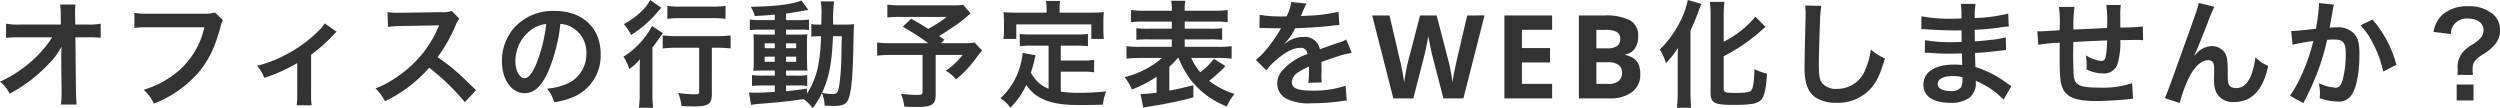 <svg xmlns="http://www.w3.org/2000/svg" width="451.962" height="19.572" viewBox="0 0 451.962 19.572">
  <path id="パス_1082" data-name="パス 1082" d="M12.075-7.56l.063,6.279V-.9a13.37,13.37,0,0,1-.126,2.016h2.856c-.063-.588-.1-1.386-.126-2.415l-.1-9.744H16.8a21.593,21.593,0,0,1,2.415.084V-13.5a11.941,11.941,0,0,1-2.478.147H14.616l-.042-1.7v-.126a13.473,13.473,0,0,1,.084-1.785H11.886a15.14,15.14,0,0,1,.1,1.932l.021,1.68H4.746A12.2,12.2,0,0,1,2.1-13.5v2.562a21.877,21.877,0,0,1,2.583-.1h5.754A19.979,19.979,0,0,1,7.623-7.581,22.349,22.349,0,0,1,1.008-3.024,6.084,6.084,0,0,1,2.751-.84,30.419,30.419,0,0,0,5.859-2.772,28.912,28.912,0,0,0,10-6.426a12.722,12.722,0,0,0,2.142-2.94c-.021.336-.063,1.407-.063,1.512Zm27.8-7.959a7.675,7.675,0,0,1-2.247.21H27.993a14.792,14.792,0,0,1-2.688-.147v2.73a16.671,16.671,0,0,1,2.646-.126h10A14.55,14.55,0,0,1,31.584-3.7a17.086,17.086,0,0,1-4.6,2.142,7.728,7.728,0,0,1,1.848,2.5A20.447,20.447,0,0,0,36.645-4.41c2.016-2.268,3.255-4.788,4.305-8.8a3.158,3.158,0,0,1,.357-.945Zm19.845,1.953a7.876,7.876,0,0,1-1.281,1.512,23.956,23.956,0,0,1-5.964,4.263A22.4,22.4,0,0,1,47.5-5.9a8.592,8.592,0,0,1,1.3,2.184,29.626,29.626,0,0,0,5.943-2.667V-.756a12.591,12.591,0,0,1-.1,1.995l2.709.021a12.4,12.4,0,0,1-.1-2.016V-7.9a28.1,28.1,0,0,0,3.906-3.444,4.1,4.1,0,0,1,.714-.693ZM87.066-1.491C84.525-3.948,84.525-3.948,84-4.41a32.548,32.548,0,0,0-3.885-3.045,27.812,27.812,0,0,0,3.276-5.8,4.039,4.039,0,0,1,.672-1.134l-1.386-1.428a4.549,4.549,0,0,1-1.869.231l-7.392.105h-.5a9.19,9.19,0,0,1-1.848-.126l.084,2.688a16.55,16.55,0,0,1,2.289-.168c6.615-.105,6.615-.105,6.951-.126l-.231.546A20.242,20.242,0,0,1,73.1-4.116a17.338,17.338,0,0,1-4.2,2.31A8.424,8.424,0,0,1,70.6.525a24.956,24.956,0,0,0,8-6.069A40.369,40.369,0,0,1,85.05.693Zm15.246-11.97a4.59,4.59,0,0,1,2.121.63,5.2,5.2,0,0,1,2.583,4.662,5.879,5.879,0,0,1-2.919,5.25,11.16,11.16,0,0,1-4.179,1.155A6.7,6.7,0,0,1,101.2.693a13.729,13.729,0,0,0,3.3-.882,8.09,8.09,0,0,0,5.1-7.833c0-4.725-3.276-7.791-8.316-7.791a9.427,9.427,0,0,0-7.224,2.94,9.021,9.021,0,0,0-2.31,6.111c0,3.381,1.722,5.817,4.116,5.817,1.722,0,3.066-1.239,4.263-3.948A30.38,30.38,0,0,0,102.312-13.461Zm-2.562.021a27.676,27.676,0,0,1-1.743,7.1c-.756,1.806-1.47,2.688-2.163,2.688-.924,0-1.659-1.365-1.659-3.087a7.031,7.031,0,0,1,2.856-5.67A5.346,5.346,0,0,1,99.75-13.44Zm27.657,4.284v7.917c0,.462-.1.5-.945.5a24.682,24.682,0,0,1-2.856-.231,8.447,8.447,0,0,1,.609,2.352c.987.042,1.617.063,2.331.063,2.541,0,3.15-.441,3.15-2.247V-9.156h.9a21.764,21.764,0,0,1,2.5.126v-2.352a18.482,18.482,0,0,1-2.562.126H123.4a21.551,21.551,0,0,1-2.583-.126V-9.03a22.3,22.3,0,0,1,2.583-.126Zm-8.862-8.631a7.361,7.361,0,0,1-1.008,1.47,13.252,13.252,0,0,1-3.759,2.877,9.53,9.53,0,0,1,1.323,1.974,20.057,20.057,0,0,0,4.83-4.2c.4-.462.4-.462.63-.714Zm3.108,3.4a21.512,21.512,0,0,1,2.457-.126h5.712a20.659,20.659,0,0,1,2.352.126v-2.331a17.8,17.8,0,0,1-2.394.126h-5.67a17.987,17.987,0,0,1-2.457-.126Zm-5,13.419a18.171,18.171,0,0,1-.147,2.667h2.6a18.044,18.044,0,0,1-.147-2.646V-9.219c.546-.672.735-.945,1.218-1.638a7.422,7.422,0,0,1,.693-.924l-1.974-1.3a15.048,15.048,0,0,1-5.166,5.544,9.648,9.648,0,0,1,1.05,2.247A10.349,10.349,0,0,0,116.7-7.077c-.042,1.428-.042,1.554-.042,2.436Zm24.423-13.188h-2.562a12.656,12.656,0,0,1-1.953-.105v1.932a12.656,12.656,0,0,1,1.953-.1h2.562v.9h-1.806c-.924,0-1.47-.021-2.058-.063.042.525.063.924.063,1.911v2.709c0,1.029-.021,1.47-.063,1.995.588-.042,1.092-.063,2.037-.063h1.827v.924h-2.142a12.459,12.459,0,0,1-1.974-.105v1.974a18.867,18.867,0,0,1,1.953-.084h2.163v1.155c-2.226.126-2.625.147-3.57.147a9.313,9.313,0,0,1-1.092-.042l.378,2.247c.5-.084.819-.126,1.218-.168,3.843-.294,5.376-.462,8.253-.882a6.229,6.229,0,0,1,1.659,1.659A13.649,13.649,0,0,0,149.6-.966a6.194,6.194,0,0,1,.483,2.268c.315.021,1.344.063,1.68.063,1.575,0,2.247-.315,2.625-1.239.525-1.218.8-4.179.9-9.6.063-3.024.063-3.192.147-3.948a16.6,16.6,0,0,1-1.974.084h-1.827a25.173,25.173,0,0,1,.168-4.2h-2.415a13.392,13.392,0,0,1,.126,2.667c0,.651,0,1.008-.021,1.533h-.315a9.175,9.175,0,0,1-1.491-.084v2.268a12.78,12.78,0,0,1,1.743-.084,31.2,31.2,0,0,1-.546,5.544A14.459,14.459,0,0,1,146.9-.861v-.9c-1.974.273-2.688.357-3.78.462V-2.331h2.352a6.109,6.109,0,0,1,1.47.105V-4.2a14.282,14.282,0,0,1-1.974.084h-1.848V-5.04h1.953c.987,0,1.407,0,1.89.042-.021-.273-.042-.9-.063-1.911V-9.744a16.81,16.81,0,0,1,.063-1.848,16.544,16.544,0,0,1-1.764.063h-2.079v-.9h2.625a7.219,7.219,0,0,1,1.512.084v-1.911a11.1,11.1,0,0,1-1.953.105h-2.184V-15.33c1.05-.147,2.1-.315,2.877-.462.273-.063.966-.168,1.155-.189l-1.26-1.722c-1.428.672-5.04,1.113-9.156,1.134a6.937,6.937,0,0,1,.735,1.68c1.575-.084,2.163-.126,3.612-.252Zm0,4.2v.882h-1.827v-.882Zm2.037,0h1.827v.882h-1.827Zm-2.037,2.415v.924h-1.827v-.924Zm2.037,0h1.827v.924h-1.827Zm10.08-3.7c-.021.693-.021.819-.042,1.47-.021,1.7-.021,1.7-.042,2.436a41.758,41.758,0,0,1-.294,4.347c-.252,1.953-.4,2.205-1.344,2.205a11.023,11.023,0,0,1-1.848-.21c1.281-2.814,1.764-5.25,1.974-10.248Zm21.966-5.67a12.837,12.837,0,0,1-1.806.084H164.01a17.053,17.053,0,0,1-2.583-.126v2.331a18.964,18.964,0,0,1,2.541-.105h8.19a22.737,22.737,0,0,1-3.339,2.163c-1.239-.777-1.7-1.071-3.087-1.827L164.2-12.957a42.794,42.794,0,0,1,4.62,2.982H162.33a21.119,21.119,0,0,1-2.751-.126v2.373a21.982,21.982,0,0,1,2.646-.126h5.565V-1.2c0,.462-.147.567-.84.567a20.332,20.332,0,0,1-3.066-.21,8.663,8.663,0,0,1,.609,2.331c.651.042,1.7.063,2.394.063,2.583,0,3.276-.462,3.276-2.184V-7.854h4.872A13.452,13.452,0,0,1,171.99-5a6.78,6.78,0,0,1,1.848,1.575,19.6,19.6,0,0,0,3.339-3.465c.882-1.176,1.344-1.764,1.365-1.785l-1.323-1.407a17.413,17.413,0,0,1-2.331.105h-3.759l.63-.63c-.5-.336-.525-.357-.987-.651,1.092-.672,1.974-1.26,3.255-2.121a23.6,23.6,0,0,0,2.436-1.995ZM190.575-1.743a6.085,6.085,0,0,1-3.192-2.919c.315-.987.441-1.47.546-1.89.189-.861.189-.882.294-1.239l-2.331-.441a13.016,13.016,0,0,1-.42,2.268A12.434,12.434,0,0,1,181.86-.021,5.716,5.716,0,0,1,183.666,1.7a14.876,14.876,0,0,0,2.877-4.116C188.265.126,191.016,1.2,195.93,1.2c1.659,0,2.751-.021,4.473-.063a8.168,8.168,0,0,1,.588-2.394c-2.142.189-3.57.252-4.788.252a24.549,24.549,0,0,1-3.423-.21V-4.83h3.969a14.176,14.176,0,0,1,2.058.105V-6.972a10.772,10.772,0,0,1-2.058.126H192.78V-9.534h2.751a15.055,15.055,0,0,1,2.163.105v-2.226a14.7,14.7,0,0,1-2.163.1h-8.043a14.074,14.074,0,0,1-2.121-.1v2.226a14.949,14.949,0,0,1,2.121-.105h3.087ZM190.218-15.5h-5.481c-.84,0-1.554-.021-2.31-.084.042.483.084,1.008.084,1.554v1.617a9.281,9.281,0,0,1-.105,1.659h2.331v-2.625H198.3v2.625h2.268a13.558,13.558,0,0,1-.084-1.638v-1.638a11.554,11.554,0,0,1,.084-1.554c-.777.063-1.491.084-2.331.084h-5.67v-.8a6.376,6.376,0,0,1,.105-1.323h-2.583a6.8,6.8,0,0,1,.126,1.344Zm23.856,8.19a17.055,17.055,0,0,0,2.478,4.326A15.629,15.629,0,0,0,222.81,1.47,7.952,7.952,0,0,1,224.2-.8a14.674,14.674,0,0,1-4.6-2.373,28.74,28.74,0,0,0,2.478-2.184l.483-.483-2.1-1.3A12.774,12.774,0,0,1,218-4.725a10.528,10.528,0,0,1-1.638-2.583h4.893a20.241,20.241,0,0,1,2.415.126V-9.45a13.657,13.657,0,0,1-2.415.126h-6.069v-1.344h4.431a20.569,20.569,0,0,1,2.331.084v-2.1a19.631,19.631,0,0,1-2.331.084h-4.431v-1.281H220.6a16.4,16.4,0,0,1,2.352.105v-2.2a18.478,18.478,0,0,1-2.5.126h-5.271a7.944,7.944,0,0,1,.126-1.806H212.73a8.054,8.054,0,0,1,.126,1.806h-4.935a18.634,18.634,0,0,1-2.457-.126v2.2a16.217,16.217,0,0,1,2.352-.105h5.04V-12.6h-4.1a19.9,19.9,0,0,1-2.31-.084v2.1a20.376,20.376,0,0,1,2.31-.084h4.1v1.344H207.1a14.077,14.077,0,0,1-2.436-.126v2.268a20.744,20.744,0,0,1,2.457-.126h3.969a16.241,16.241,0,0,1-6.762,3.465,8.95,8.95,0,0,1,1.3,2.247,22.672,22.672,0,0,0,4.473-2.31v2.877a26.548,26.548,0,0,1-2.9.252l.5,2.457c.189-.042.588-.126,1.008-.21.483-.063.483-.063.987-.147,1.155-.189,1.239-.21,2.667-.483,2.331-.483,2.814-.588,4.389-1.029V-2.394c-1.848.483-2.73.693-4.347.987V-5.733a12.861,12.861,0,0,0,1.533-1.575Zm14.616-5.4a2.32,2.32,0,0,1,.336-.021c.189,0,.189,0,.588.021.462,0,2.31.042,2.646.042,0,0,.273-.021.357-.021a1.027,1.027,0,0,0-.168.273,27.814,27.814,0,0,1-2.52,3.591,12.865,12.865,0,0,1-1.89,1.869l1.911,1.89a9.442,9.442,0,0,1,1.827-1.911c1.617-1.428,3.087-2.163,4.3-2.163A1.153,1.153,0,0,1,237.363-8a10.273,10.273,0,0,0-4.515,2.961,3.347,3.347,0,0,0-.924,2.331A3.045,3.045,0,0,0,233.457,0a9.019,9.019,0,0,0,4.683.882A38.089,38.089,0,0,0,243.516.5a6.188,6.188,0,0,1,.966-.084l-.21-2.709a18.245,18.245,0,0,1-6.174.882c-2.541,0-3.549-.441-3.549-1.533a2.211,2.211,0,0,1,1.092-1.722,12.762,12.762,0,0,1,2.016-1.092v.5a16.625,16.625,0,0,1-.126,2.436l2.436-.063A8.621,8.621,0,0,1,239.9-3.99c0-.147,0-.336.021-.693v-.84c0-.294,0-.294-.021-.84v-.231q2.709-.945,3.15-1.071a18.536,18.536,0,0,1,2.331-.567l-.987-2.415a6.561,6.561,0,0,1-1.554.63q-.788.252-3.213,1.134a2.763,2.763,0,0,0-3-2.226,5.076,5.076,0,0,0-2.961.945c-.273.21-.273.21-.42.315l-.021-.042a10.867,10.867,0,0,0,1.932-2.793c2.121-.063,4.788-.231,6.321-.42,1.071-.126,1.071-.126,1.659-.168l-.147-2.394a28.37,28.37,0,0,1-5.5.714c-1.155.063-1.155.063-1.323.084.042-.084.084-.147.189-.378a16.041,16.041,0,0,1,.84-1.89l-2.751-.294a8.317,8.317,0,0,1-.84,2.6,25.377,25.377,0,0,1-4.872-.273Zm40.7-2.289L265.566,0h-3.612l-2.037-7.875q-.063-.231-.158-.693t-.21-1.008q-.115-.546-.21-1.029a6.765,6.765,0,0,1-.116-.777,6.765,6.765,0,0,1-.116.777l-.2,1.018q-.105.536-.21,1.008t-.168.724L256.515,0H252.9l-3.822-14.994h3.129l1.911,8.19q.126.483.273,1.218t.273,1.47q.126.735.189,1.239.063-.525.189-1.25t.262-1.407q.137-.682.242-1.061l2.184-8.4h3l2.184,8.4q.105.378.242,1.061t.262,1.418q.126.735.189,1.239.063-.525.189-1.25t.283-1.449q.158-.725.263-1.228l1.911-8.19ZM281.61,0h-8.631V-14.994h8.631v2.6h-5.46v3.3h5.082v2.6H276.15v3.864h5.46Zm4.83-14.994H291.1a9.691,9.691,0,0,1,4.526.84,3.079,3.079,0,0,1,1.543,2.961,3.762,3.762,0,0,1-.6,2.163,2.476,2.476,0,0,1-1.711,1.071v.105a4.68,4.68,0,0,1,1.354.535,2.538,2.538,0,0,1,.977,1.082,4.25,4.25,0,0,1,.357,1.89,3.824,3.824,0,0,1-1.48,3.192A6.374,6.374,0,0,1,292.047,0H286.44Zm3.171,5.943h1.848a3.169,3.169,0,0,0,1.922-.431,1.558,1.558,0,0,0,.535-1.292,1.332,1.332,0,0,0-.63-1.239,4.019,4.019,0,0,0-1.995-.378h-1.68Zm0,2.52v3.906h2.079a2.821,2.821,0,0,0,1.995-.556,1.981,1.981,0,0,0,.567-1.481,1.727,1.727,0,0,0-.577-1.354,3.192,3.192,0,0,0-2.09-.514Zm23.016-1.092a32.116,32.116,0,0,0,7.1-4.914c.21-.168.294-.252.462-.378l-1.827-1.848a18.211,18.211,0,0,1-5.733,4.515v-4.683a19.5,19.5,0,0,1,.126-2.52h-2.625a19.723,19.723,0,0,1,.126,2.52V-1.092c0,1.911.63,2.268,4.032,2.268s4.557-.231,5.208-1.029c.5-.63.8-2.016.966-4.62a10.28,10.28,0,0,1-2.268-.819c-.105,2.541-.231,3.36-.588,3.843-.273.336-1.029.462-2.919.462-1.68,0-2.058-.126-2.058-.693Zm-8.316,6.594a22.789,22.789,0,0,1-.147,2.73h2.583c-.084-.882-.126-1.827-.126-2.688V-12.264a39.024,39.024,0,0,0,1.512-3.654c.189-.5.273-.735.462-1.155l-2.457-.714a15.985,15.985,0,0,1-2.121,5.208,18.378,18.378,0,0,1-2.94,3.738,10.529,10.529,0,0,1,1.113,2.478,21.785,21.785,0,0,0,2.163-2.73c-.042,1.407-.042,1.617-.042,2.352Zm23.037-15.75a10.441,10.441,0,0,1,.084,1.428c0,.294,0,.735-.021,1.365-.126,5.271-.168,7.371-.168,8.463,0,2.814.609,4.431,2.058,5.4A6.846,6.846,0,0,0,332.976.8a7.948,7.948,0,0,0,6.3-2.667c1.029-1.155,1.659-2.52,2.5-5.355a9.069,9.069,0,0,1-2.541-1.617,14.08,14.08,0,0,1-.966,3.528,5.4,5.4,0,0,1-5.082,3.591,3.325,3.325,0,0,1-2.814-1.092c-.42-.63-.546-1.386-.546-3.381,0-1.491.126-5.754.21-7.707a19.2,19.2,0,0,1,.252-2.835Zm37.3,14.553c-.294-.168-.4-.252-.756-.483a18.783,18.783,0,0,0-5.754-2.961c-.021-.5-.021-.5-.084-2.541.819-.042,1.134-.063,1.428-.084,1.575-.147,2.52-.252,2.835-.294.483-.063,1.008-.126,1.365-.147l-.063-2.31a15.542,15.542,0,0,1-2.6.462c-1.932.21-1.932.21-2.982.273-.021-1.3-.021-1.554-.042-2.079,1.848-.105,2.667-.168,4.515-.42A13.135,13.135,0,0,1,364.161-13l-.1-2.331a28.412,28.412,0,0,1-6.048.8,13.018,13.018,0,0,1,.147-2.562h-2.667a14.98,14.98,0,0,1,.105,2.646c-.525.021-1.239.042-1.575.042a27.614,27.614,0,0,1-5.649-.441l-.021,2.331h.336c.063,0,.231,0,.462.021,1.407.105,4.116.21,5.145.21.315,0,.651,0,1.323-.021.021,1.2.021,1.911.021,2.1-.588.021-1.3.042-1.722.042a27.079,27.079,0,0,1-4.893-.357l-.042,2.268c.315,0,.525,0,.8.021,1.743.126,2.52.147,3.8.147.441,0,1.092-.021,2.1-.042.021.84.021.84.042,1.134v.462a4.047,4.047,0,0,1,.021.5,10.972,10.972,0,0,0-1.407-.084c-3.528,0-5.607,1.344-5.607,3.633C348.726-.4,350.49.8,353.556.8a5.591,5.591,0,0,0,3.465-.9A3.276,3.276,0,0,0,358.2-2.94v-.231a9.345,9.345,0,0,1,1.134.525A14.17,14.17,0,0,1,363.216.231Zm-8.862-1.617v.5A2.662,2.662,0,0,1,355.53-2a2.181,2.181,0,0,1-1.827.672c-1.491,0-2.394-.483-2.394-1.26,0-.9,1.029-1.449,2.73-1.449A7.37,7.37,0,0,1,355.782-3.843Zm30.681,1.092a17.077,17.077,0,0,1-6.069.8c-3.423,0-4.326-.441-4.494-2.2-.042-.42-.1-2.709-.1-3.8V-8.4c.021-1.113.021-1.113.021-1.218v-.567c2.919-.168,2.919-.168,6.111-.294a18.1,18.1,0,0,1-.189,2.625c-.126.819-.357,1.092-.9,1.092a6.513,6.513,0,0,1-2.751-1.029,11.181,11.181,0,0,1,.147,1.722c0,.294,0,.42-.021.84a6.883,6.883,0,0,0,3,.714,2.559,2.559,0,0,0,2.562-1.575,13.426,13.426,0,0,0,.546-4.452c.987,0,2.184-.021,2.919-.021a7.362,7.362,0,0,1,1.2.063L388.4-13a40.5,40.5,0,0,1-4.074.189v-2.625a9.573,9.573,0,0,1,.1-1.449H381.8a22.71,22.71,0,0,1,.126,4.158c-3.129.147-3.129.147-6.069.294a24.462,24.462,0,0,1,.189-4.1h-2.814a20.72,20.72,0,0,1,.147,3.57c0,.126,0,.315-.021.651-2.079.126-3.234.189-3.423.189-.105,0-.315,0-.609-.021l.168,2.457a28.682,28.682,0,0,1,3.885-.378c-.021,1.638-.021,1.722-.021,2.037,0,3.612.084,4.788.378,5.733.63,2.016,2.331,2.772,6.258,2.772,1.386,0,4.158-.147,5.691-.315.714-.084.714-.084.945-.105Zm11.256-5.04c.462-.987,1.386-3.276,2.583-6.342a20.234,20.234,0,0,1,1.029-2.415l-2.835-.714c-.147.861-.147.861-4.977,14.28-.672,1.827-.861,2.331-1.155,2.94l2.709.882a24.087,24.087,0,0,1,1.764-4.809c1.029-1.89,2.2-2.94,3.339-2.94a1.04,1.04,0,0,1,.945.483,2.867,2.867,0,0,1,.168,1.239c0,.21,0,.714-.021,1.47v.21a6.086,6.086,0,0,0,.357,2.331,3.286,3.286,0,0,0,3.3,1.827c3.171,0,5.229-2.184,6.132-6.531a6.567,6.567,0,0,1-2.31-1.575,13.161,13.161,0,0,1-.8,3.339c-.609,1.47-1.512,2.247-2.625,2.247a1.764,1.764,0,0,1-1.113-.294c-.378-.315-.462-.735-.462-2.247,0-2.415-.105-3.171-.525-3.843a2.843,2.843,0,0,0-2.352-1.2,3.929,3.929,0,0,0-2.709,1.239c-.273.315-.273.315-.4.462Zm22.512-9.45v.4a32.314,32.314,0,0,1-.546,4.242c-1.155.168-3.7.42-4.473.42l.252,2.478a37.648,37.648,0,0,1,3.759-.672,35.623,35.623,0,0,1-2.037,5.943A22.942,22.942,0,0,1,415-.483L417.438.861c.1-.21.1-.231.168-.357l.315-.63a45.039,45.039,0,0,0,2.52-5.9,44.423,44.423,0,0,0,1.281-4.557c.483-.042.8-.063,1.218-.063,1.659,0,2.142.567,2.142,2.5a18.659,18.659,0,0,1-.546,4.788c-.315,1.029-.651,1.428-1.26,1.428a8.688,8.688,0,0,1-3.066-.819,7.888,7.888,0,0,1,.21,1.785c0,.21-.021.5-.042.924a10.188,10.188,0,0,0,3.234.609,2.66,2.66,0,0,0,2.331-.945c1.008-1.155,1.617-4.032,1.617-7.644,0-1.911-.273-2.919-.987-3.717a4.068,4.068,0,0,0-3.108-1.113c-.4,0-.693.021-1.3.063.063-.273.063-.315.147-.777.294-1.575.294-1.575.357-2.016.063-.336.084-.441.126-.714a4.891,4.891,0,0,1,.168-.651Zm7.518,4.032a13.591,13.591,0,0,1,2.415,3.591,18.877,18.877,0,0,1,1.68,4.767l2.394-1.218a20.384,20.384,0,0,0-4.326-8.19Zm20.328,8.967a10.024,10.024,0,0,1-.063-1.071c0-1.113.336-1.617,1.638-2.5a8.575,8.575,0,0,0,2.583-2.163,3.946,3.946,0,0,0,.735-2.478,3.612,3.612,0,0,0-1.491-2.94,6.564,6.564,0,0,0-4.221-1.26,6.8,6.8,0,0,0-4.641,1.47,5.311,5.311,0,0,0-1.659,3.171l3.108.378a3.047,3.047,0,0,1,.5-1.6,2.942,2.942,0,0,1,2.52-1.2c1.785,0,2.9.8,2.9,2.079,0,.966-.483,1.617-1.848,2.52a7.019,7.019,0,0,0-1.974,1.575,4.206,4.206,0,0,0-.861,2.73l.021.4a7.227,7.227,0,0,1-.063.882ZM445.137-2.5V.378h3.045V-2.5Z" transform="translate(-1.008 17.787)" fill="#333"/>
</svg>
